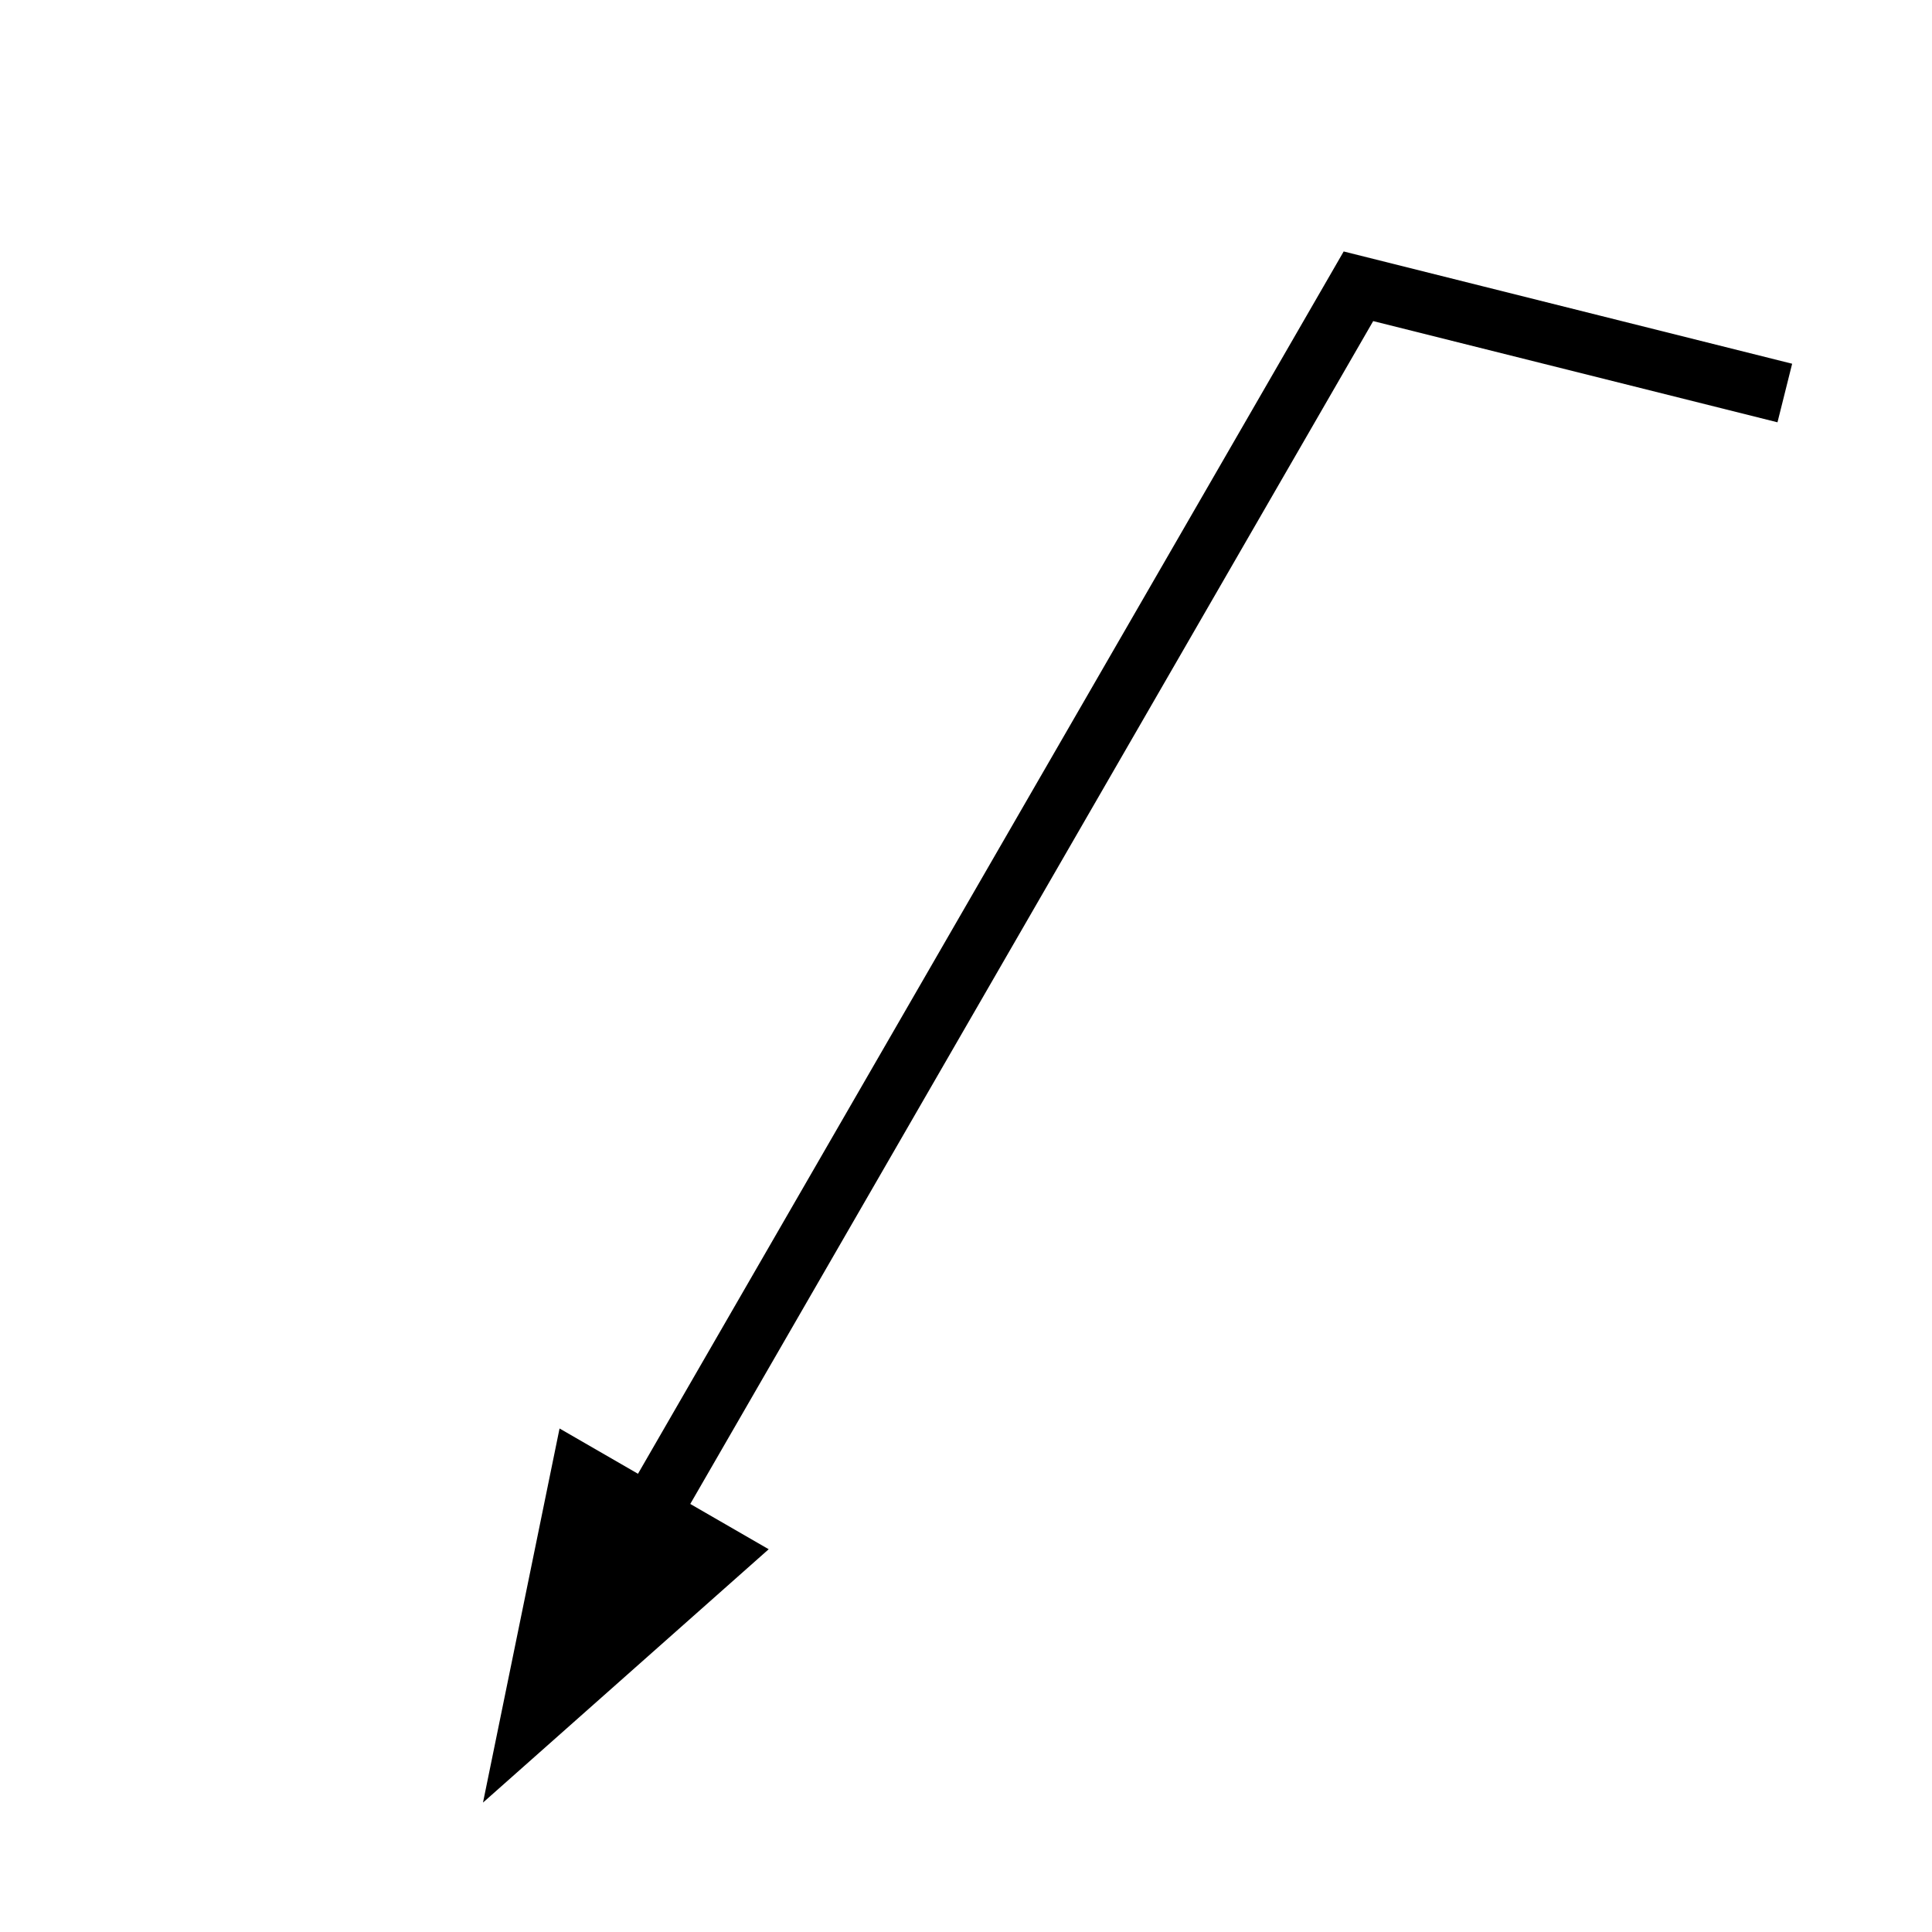 <svg width="32" height="32" xmlns="http://www.w3.org/2000/svg" version="1.1">
	<g transform="rotate(30 16 16)">
		<path d="M16,29 v-26 L23,1" stroke="#000" fill="none"></path>
		<path d="M14,26 h4 l-2,6 l-2,-6"></path>
	</g>
</svg>
